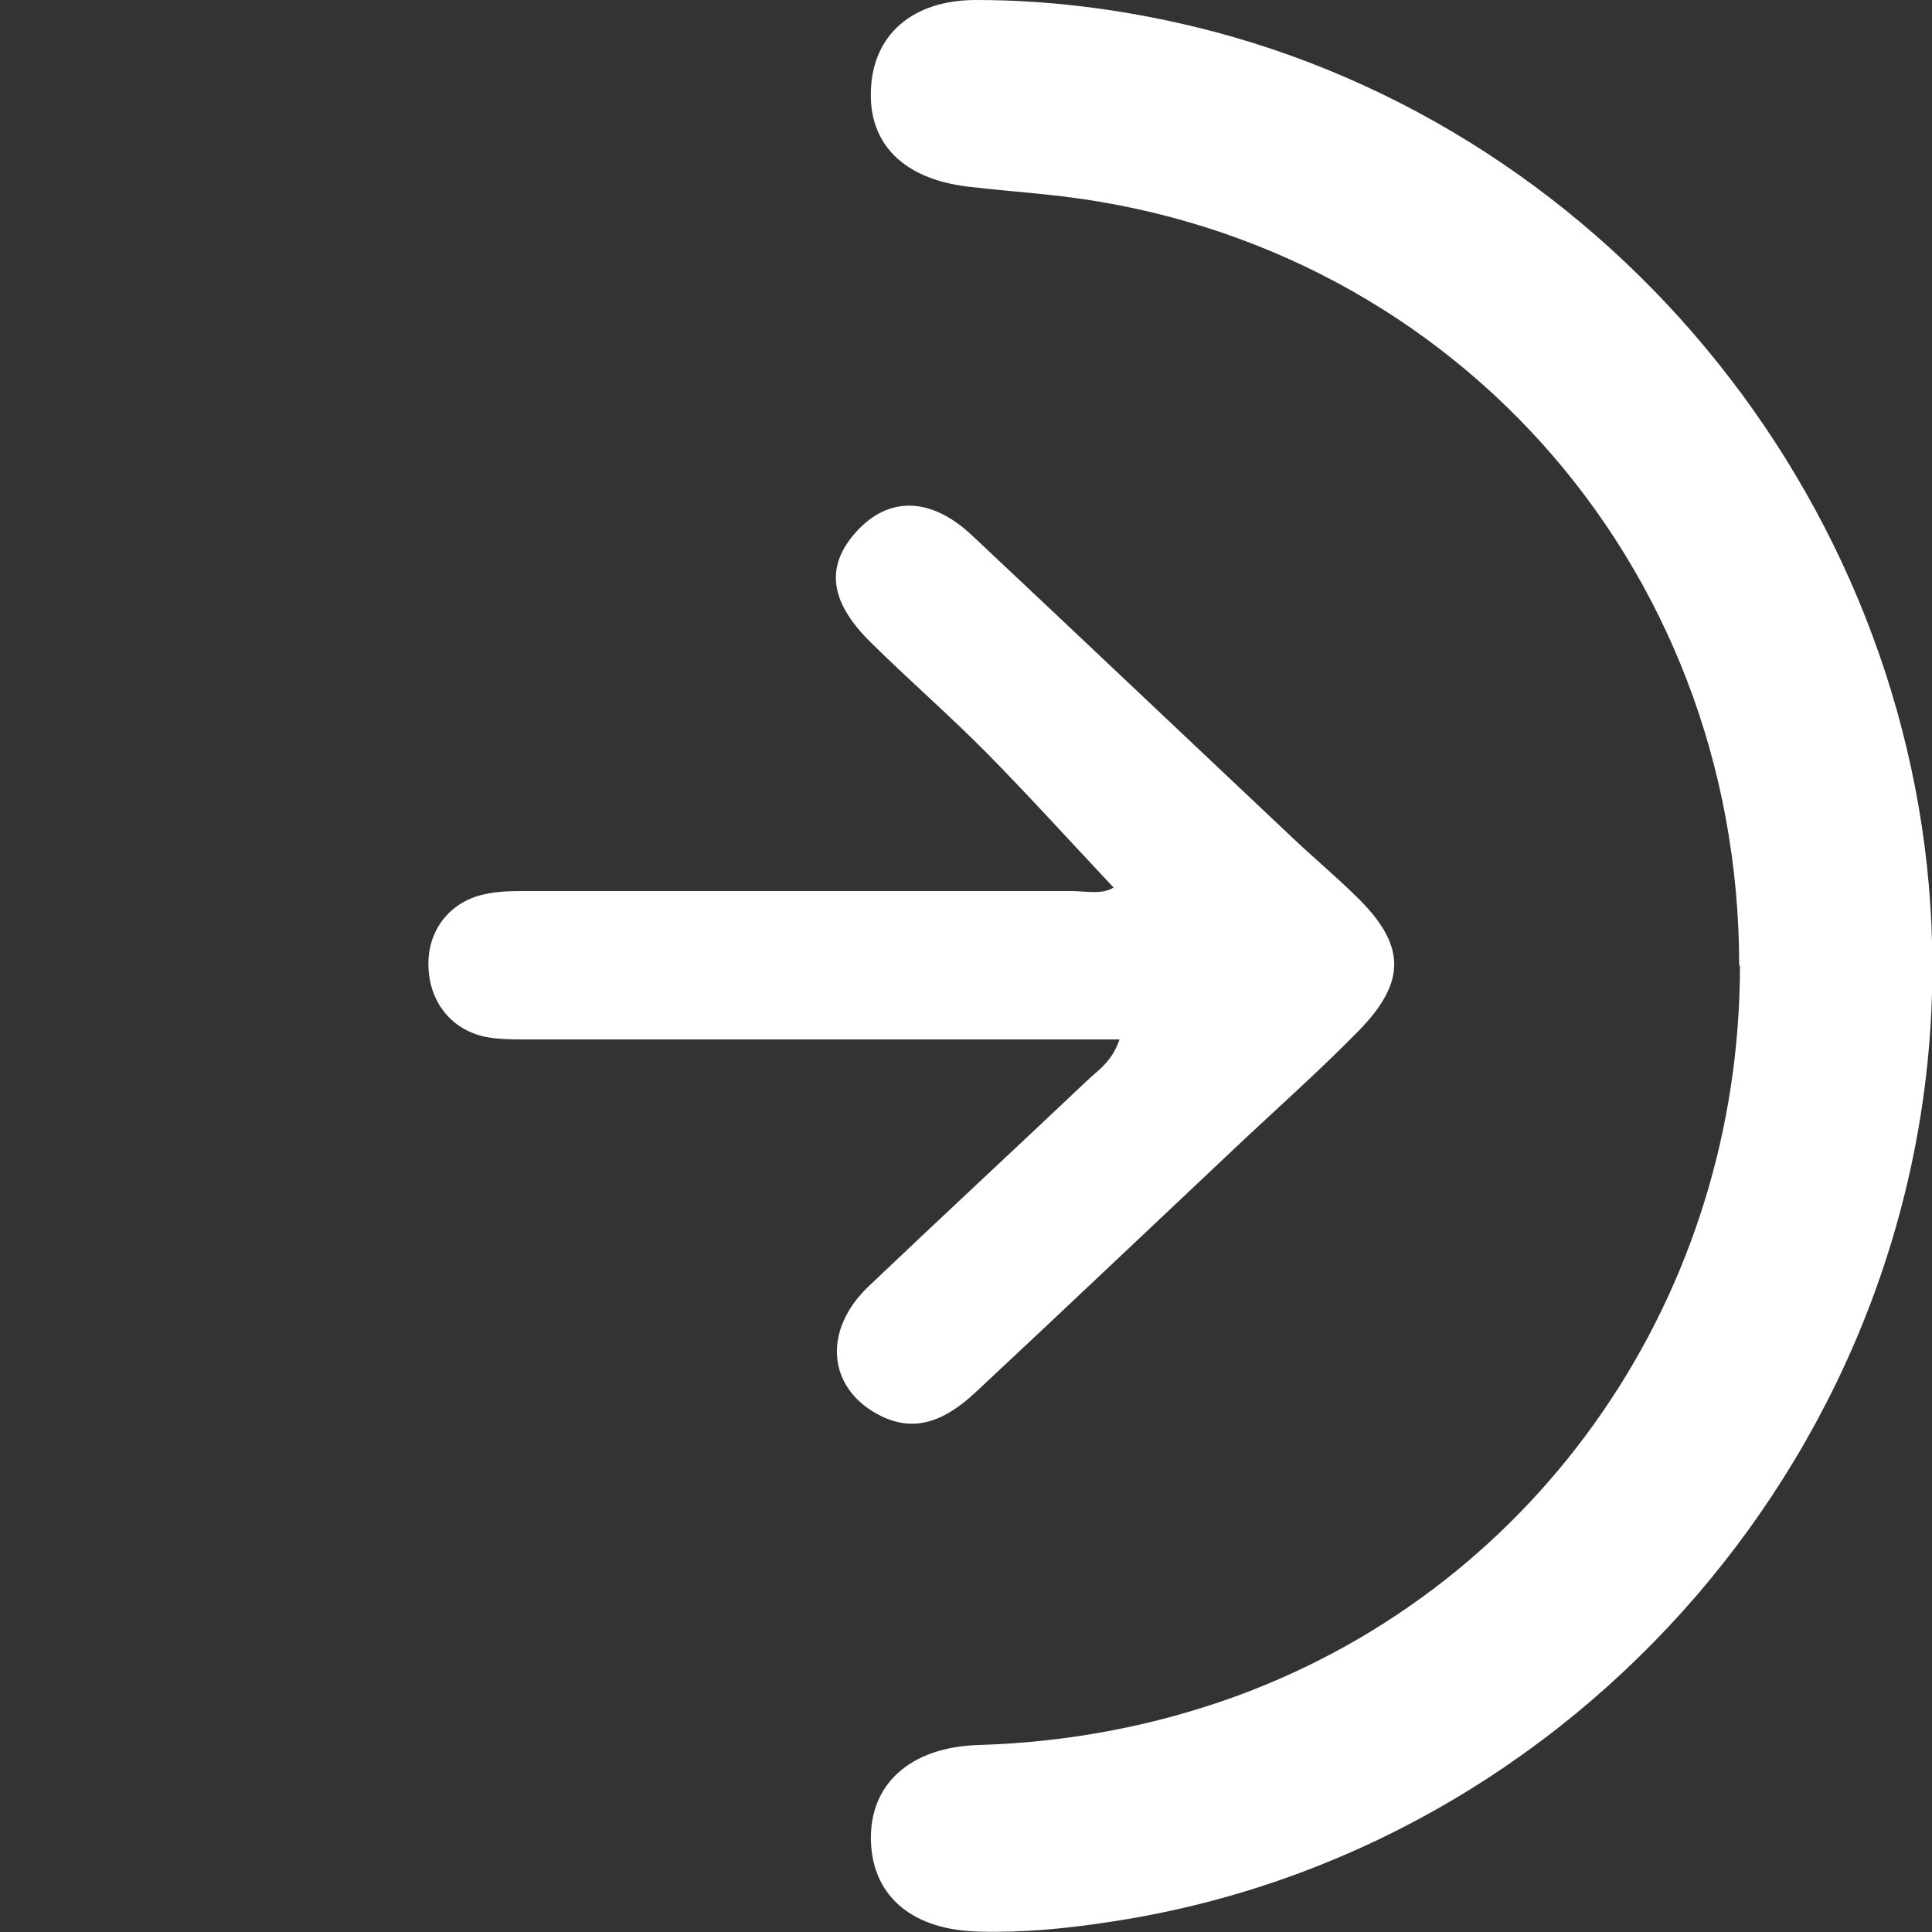 <?xml version="1.0" encoding="UTF-8"?>
<svg id="Capa_3" data-name="Capa 3" xmlns="http://www.w3.org/2000/svg" viewBox="0 0 50 50">
  <rect x="0" y="0" width="50" height="50" fill="#333333" stroke="none"/>
  <defs>
    <style>
      .cls-1 {
        fill: #fff;
        stroke-width: 0px;
      }
    </style>
  </defs>
  <path class="cls-1" d="m45.01,24.99c0-10.47-7.64-18.94-17.98-19.96-.66-.07-1.32-.12-1.98-.2-1.67-.2-2.58-1.11-2.51-2.52C22.6.9,23.61,0,25.26,0c2.08,0,4.14.29,6.16.82,10.82,2.87,18.59,12.99,18.59,24.2,0,12.25-9.19,22.92-21.3,24.72-1.11.17-2.22.28-3.35.25-1.72-.03-2.77-.89-2.82-2.33-.05-1.48,1.01-2.45,2.8-2.5,2.3-.07,4.54-.49,6.7-1.28,7.84-2.89,12.99-10.39,12.99-18.89Z"/>
  <path class="cls-1" d="m28.97,26.9h-1.2c-4.64,0-9.29,0-13.93,0-.4,0-.8.01-1.19-.05-.91-.15-1.52-.86-1.56-1.8-.05-.91.5-1.69,1.42-1.9.41-.1.85-.09,1.28-.09,4.64,0,9.29,0,13.93,0,.39,0,.79.1,1.1-.09-1.09-1.16-2.16-2.34-3.28-3.48-.98-.99-2.03-1.9-3.02-2.88-1.07-1.06-1.16-1.98-.34-2.87.83-.9,1.92-.88,2.98.12,2.78,2.61,5.54,5.23,8.32,7.85.53.5,1.09.97,1.61,1.48,1.29,1.25,1.33,2.2.07,3.49-1.04,1.06-2.16,2.05-3.25,3.08-2.22,2.09-4.43,4.19-6.66,6.27-.72.67-1.53,1.11-2.52.58-1.32-.7-1.44-2.19-.25-3.32,1.87-1.78,3.77-3.54,5.65-5.32.28-.27.64-.48.84-1.06"/>
</svg>